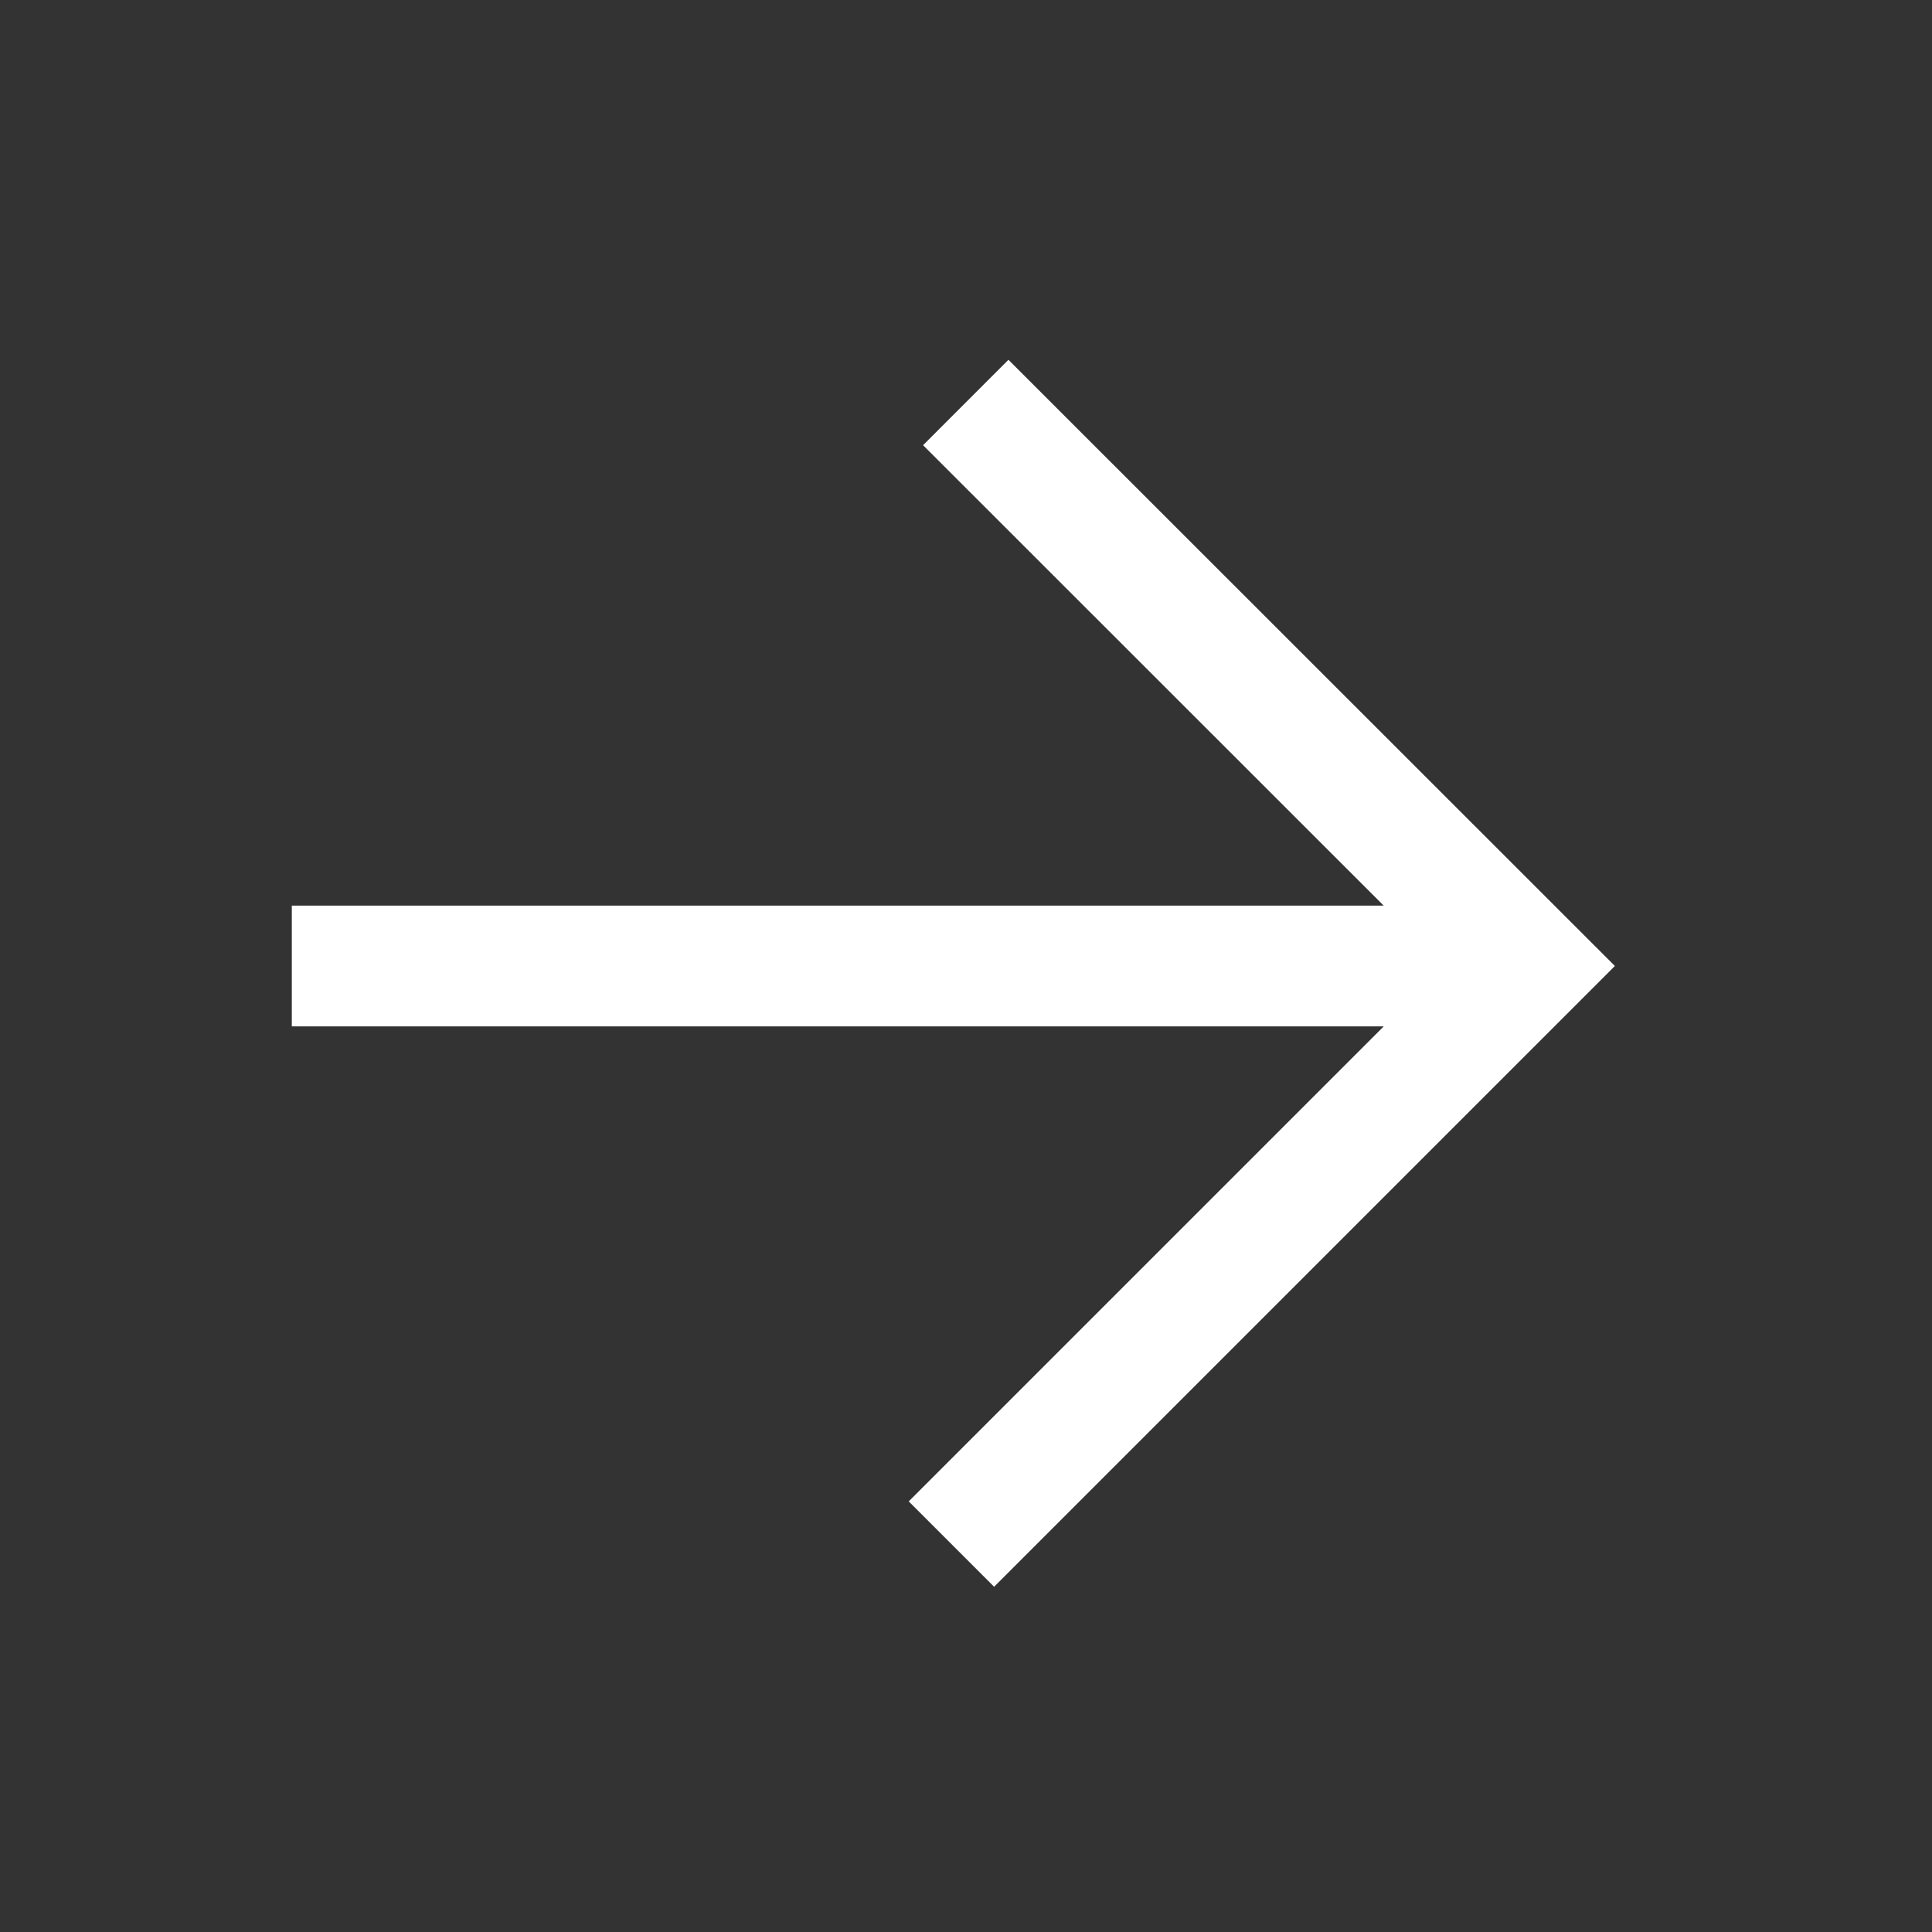 <svg width="24" height="24" viewBox="0 0 24 24" fill="none" xmlns="http://www.w3.org/2000/svg">
<rect x="0" y="0" width="24" height="24" fill="#333333" stroke="none"/>
<path d="M3.625 12H18.625M11.819 19.181L19 12L11.997 5" stroke="white" stroke-width="1.5"/>
</svg>
